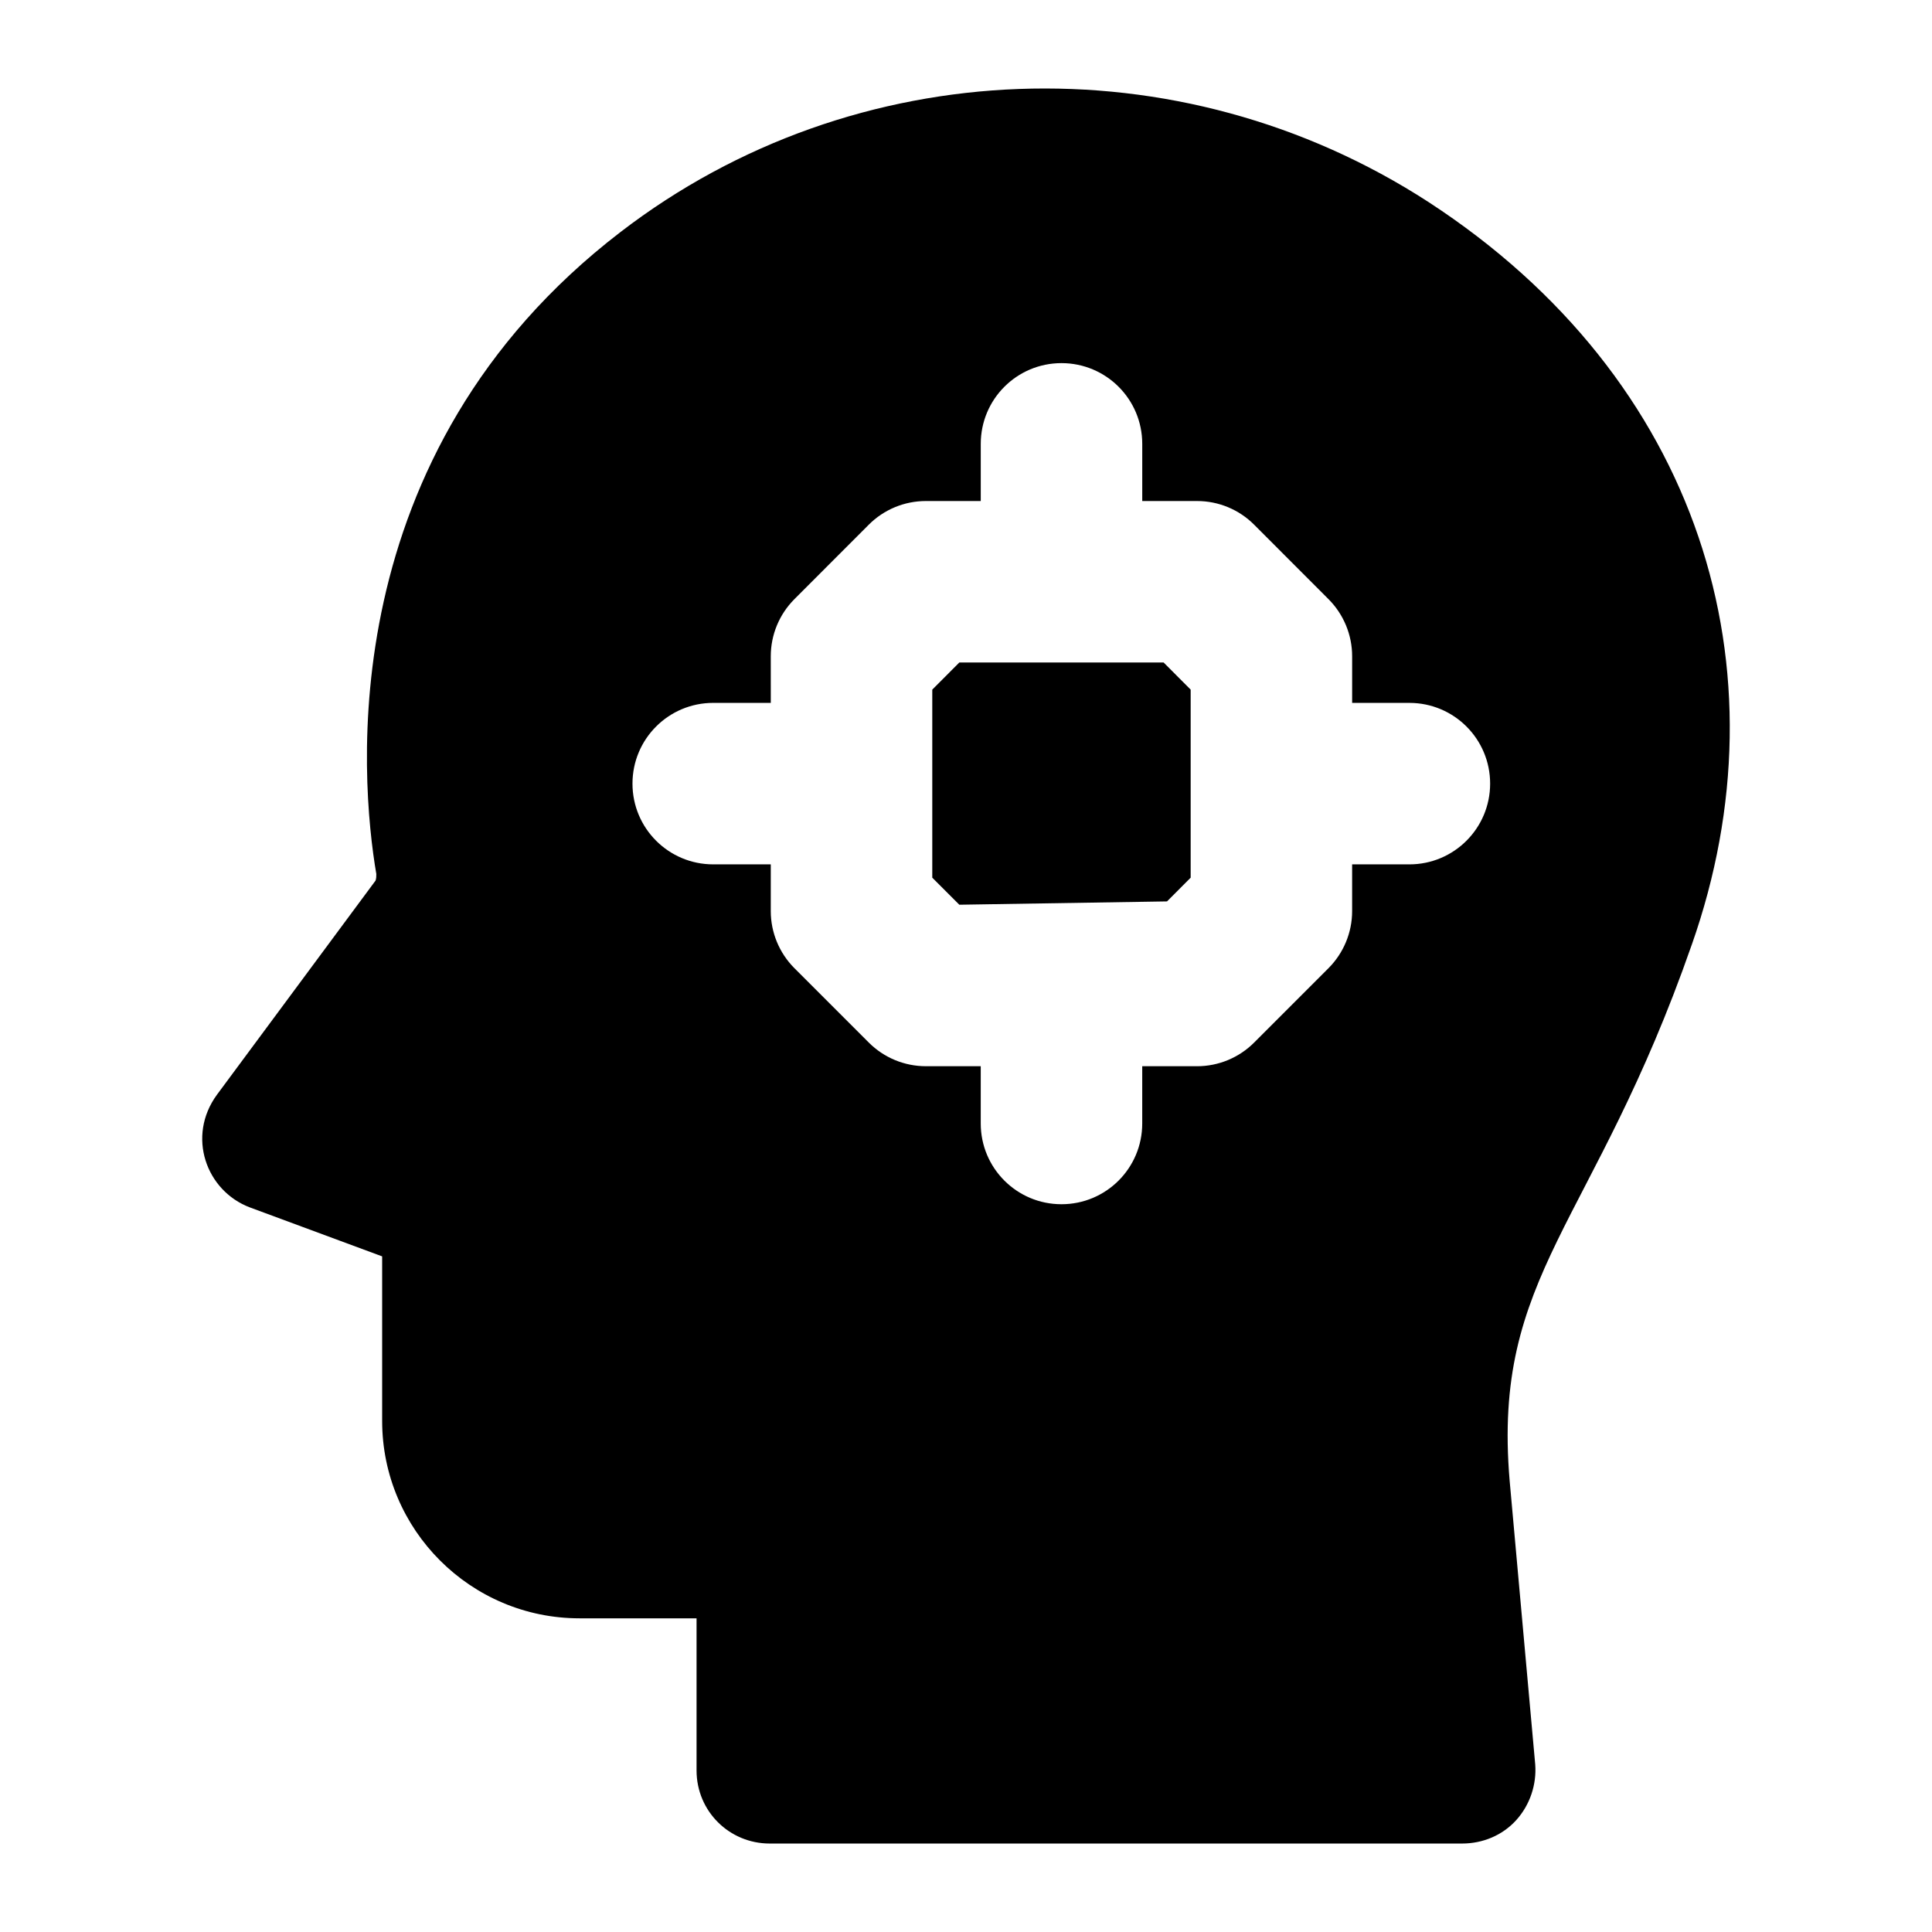 <?xml version="1.0" encoding="UTF-8"?>
<!-- Uploaded to: SVG Repo, www.svgrepo.com, Generator: SVG Repo Mixer Tools -->
<svg fill="#000000" width="800px" height="800px" version="1.1" viewBox="144 144 512 512" xmlns="http://www.w3.org/2000/svg">
 <g>
  <path d="m398.23 319.57-7.168 7.188v49.836l7.168 7.168 55.039-0.879 6.269-6.289v-49.836l-7.168-7.188z"/>
  <path d="m592.32 394.41c25.672-72.902 2.312-149.95-69.754-196.87-66.074-42.824-152.11-39.723-214.12 7.945-76.734 58.906-68.984 145.14-64.719 170.13 0 0.582 0 1.164-0.199 1.746l-42.047 56.77c-8.035 11-2.891 25.434 8.719 29.84l35.074 12.984v43.598c0 28.871 23.445 52.32 52.316 52.32h31.004v40.305c0 10.852 8.719 19.379 19.379 19.379h183.5c5.426 0 10.66-2.133 14.34-6.199 3.68-4.07 5.426-9.496 5.039-14.727l-6.777-75.184c-4.688-54.867 22.254-67.465 48.242-142.04zm-74.824-21.344h-15.168v12.391c0 5.664-2.258 11.098-6.25 15.109l-19.723 19.727c-4.012 4.012-9.449 6.269-15.129 6.269h-14.523v15.172c0 11.828-9.57 21.398-21.398 21.398-11.828 0-21.398-9.57-21.398-21.398v-15.172l-14.539-0.004c-5.688 0-11.117-2.258-15.129-6.269l-19.727-19.727c-3.992-4.012-6.25-9.445-6.25-15.109v-12.391l-15.25 0.004c-11.828 0-21.398-9.57-21.398-21.398 0-11.828 9.57-21.398 21.398-21.398h15.254l-0.004-12.367c0-5.664 2.258-11.098 6.25-15.109l19.703-19.727c4.012-4.031 9.465-6.289 15.152-6.289h14.543v-15.148c0-11.828 9.57-21.398 21.398-21.398s21.398 9.57 21.398 21.398v15.148h14.523c5.684 0 11.137 2.258 15.148 6.289l19.703 19.727c3.992 4.012 6.25 9.445 6.25 15.109v12.371h15.168c11.828 0 21.402 9.57 21.402 21.398-0.004 11.824-9.578 21.395-21.406 21.395z"/>
 </g>
</svg>